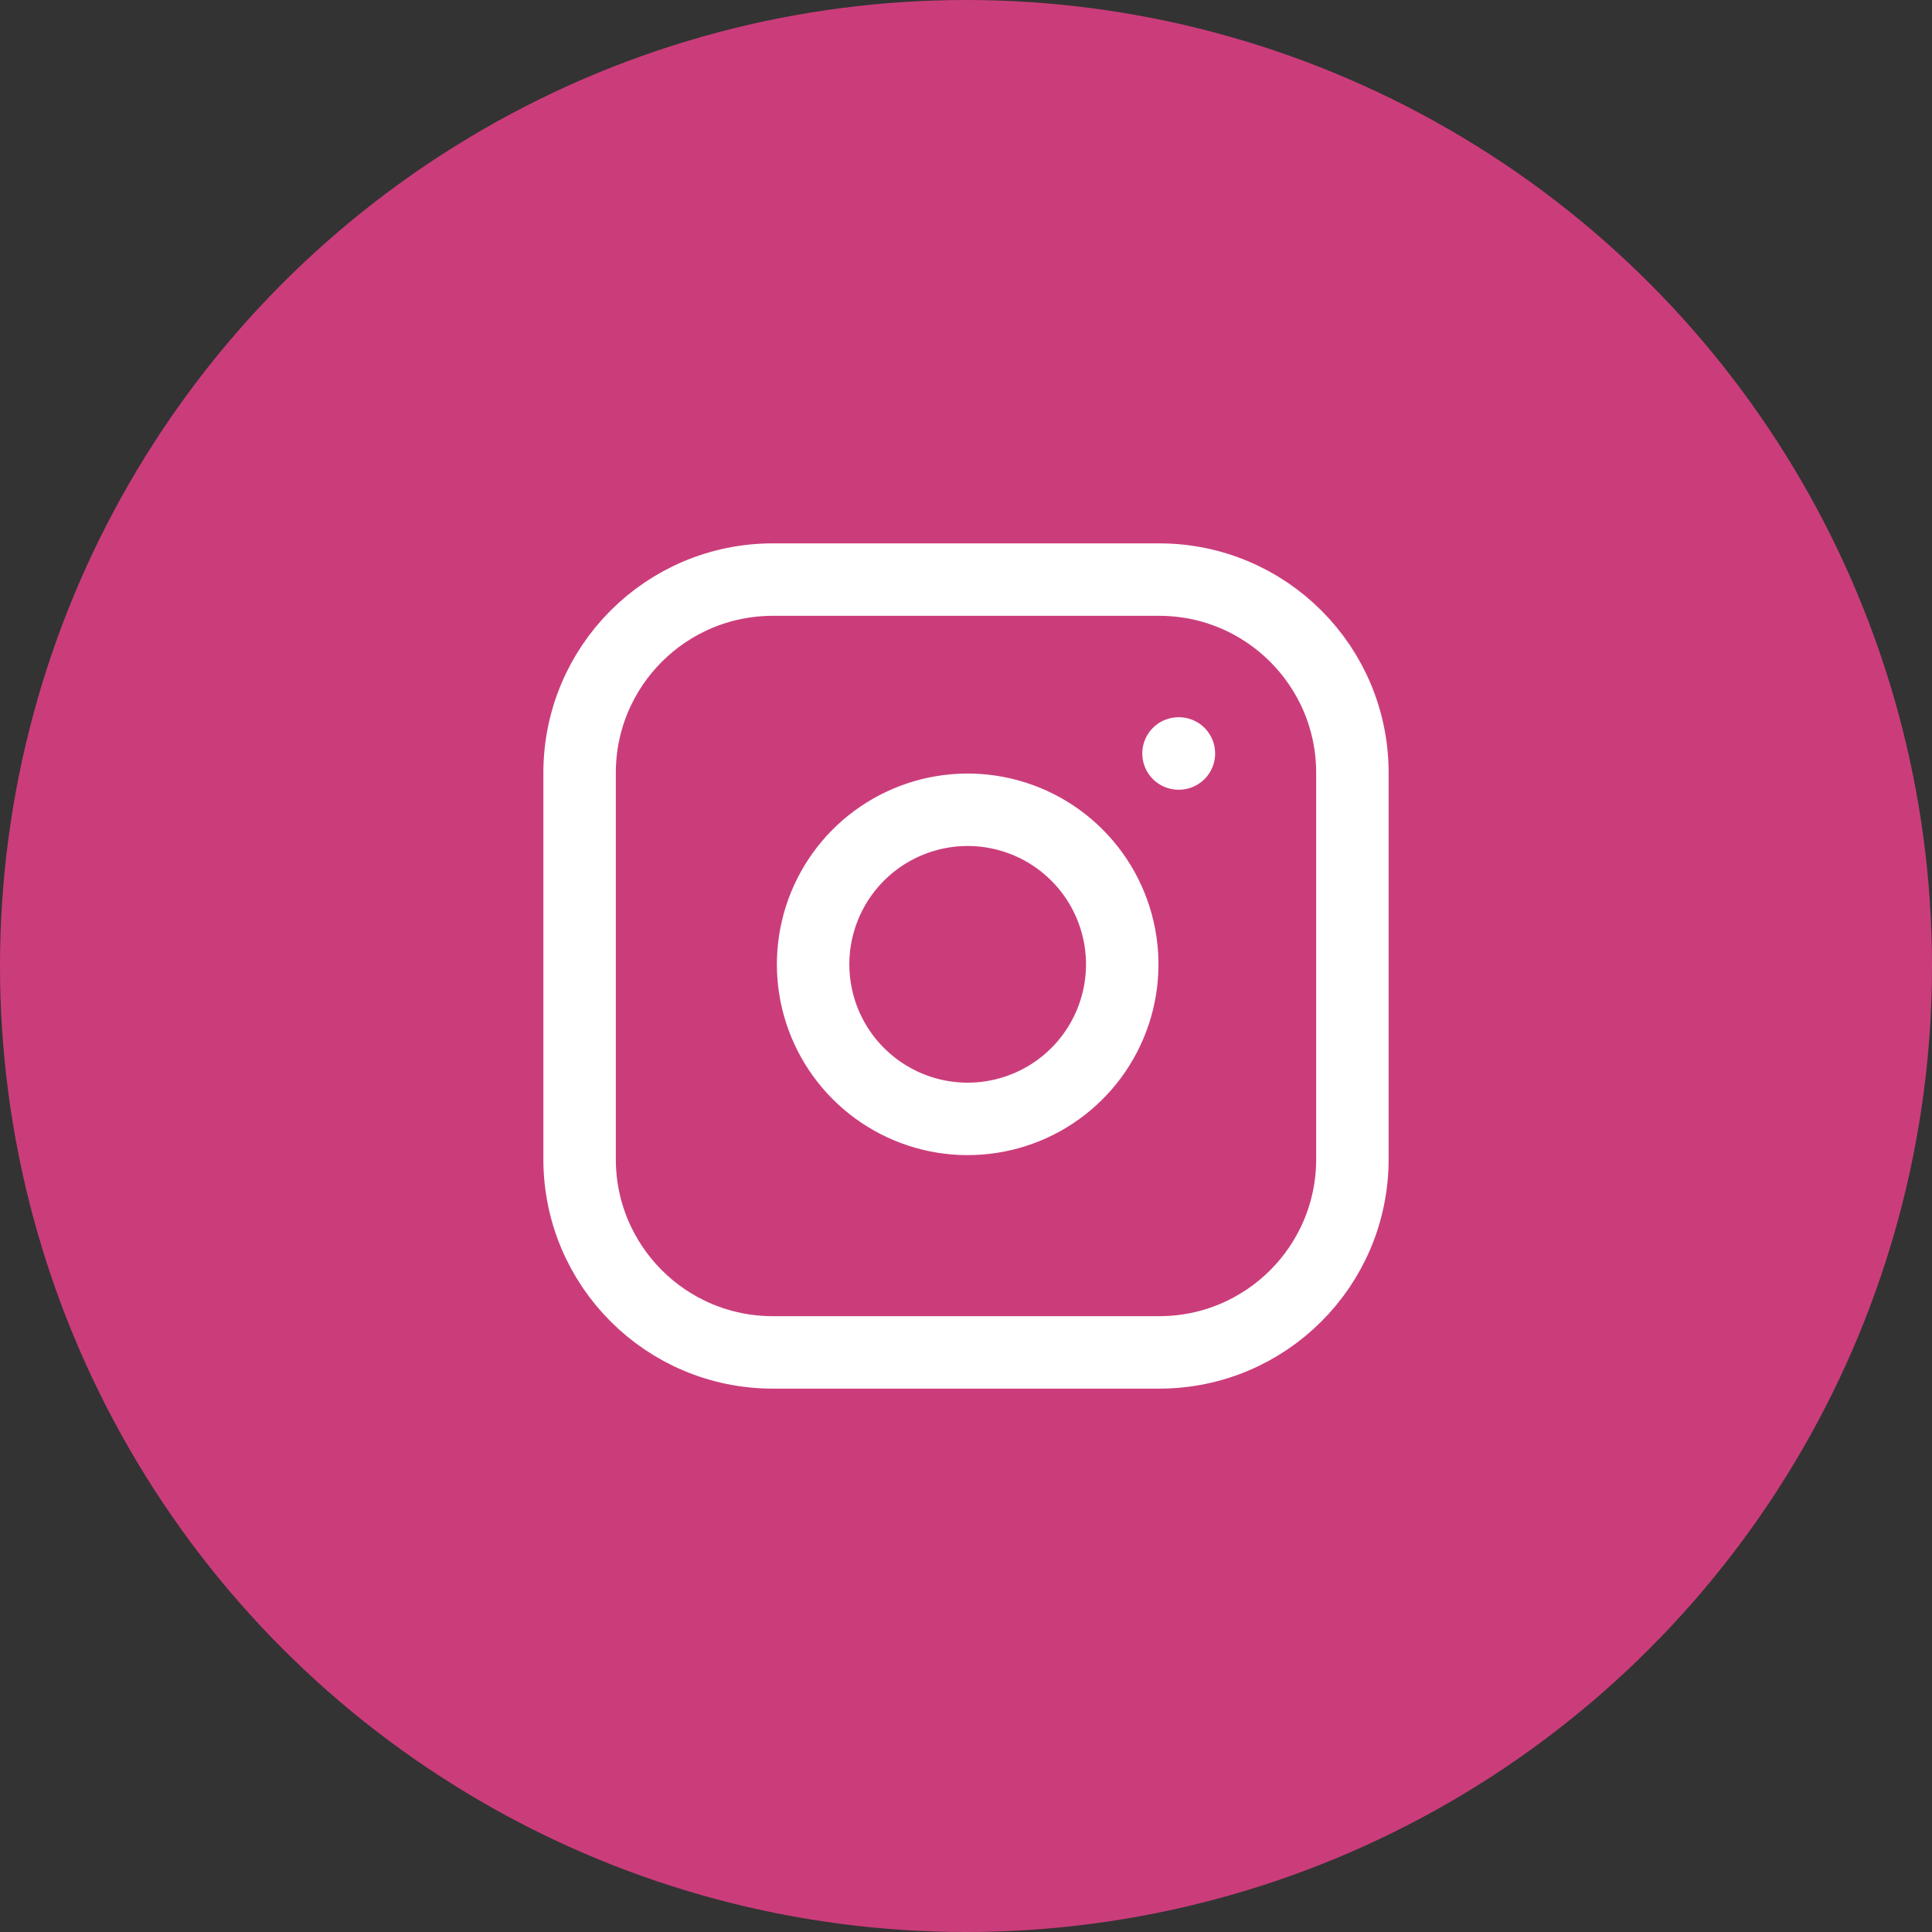 <?xml version="1.0" encoding="utf-8"?>
<svg xmlns="http://www.w3.org/2000/svg" fill="none" height="40" viewBox="0 0 40 40" width="40">
<rect x="0" y="0" width="40" height="40" fill="#333333" stroke="none"/>
<circle cx="20" cy="20" fill="#CB3D7A" r="20"/>
<path d="M24.4 15.6H24.408M16 12H24C26.209 12 28 13.791 28 16V24C28 26.209 26.209 28 24 28H16C13.791 28 12 26.209 12 24V16C12 13.791 13.791 12 16 12ZM23.2 19.496C23.299 20.162 23.185 20.842 22.875 21.439C22.565 22.037 22.075 22.521 21.473 22.824C20.872 23.126 20.191 23.232 19.526 23.125C18.862 23.018 18.248 22.704 17.772 22.228C17.296 21.752 16.982 21.138 16.875 20.474C16.768 19.809 16.874 19.128 17.176 18.527C17.479 17.925 17.963 17.435 18.561 17.125C19.158 16.815 19.838 16.701 20.504 16.8C21.183 16.901 21.812 17.217 22.297 17.703C22.783 18.188 23.099 18.817 23.2 19.496Z" stroke="white" stroke-linecap="round" stroke-linejoin="round" stroke-width="1.5"/>
</svg>